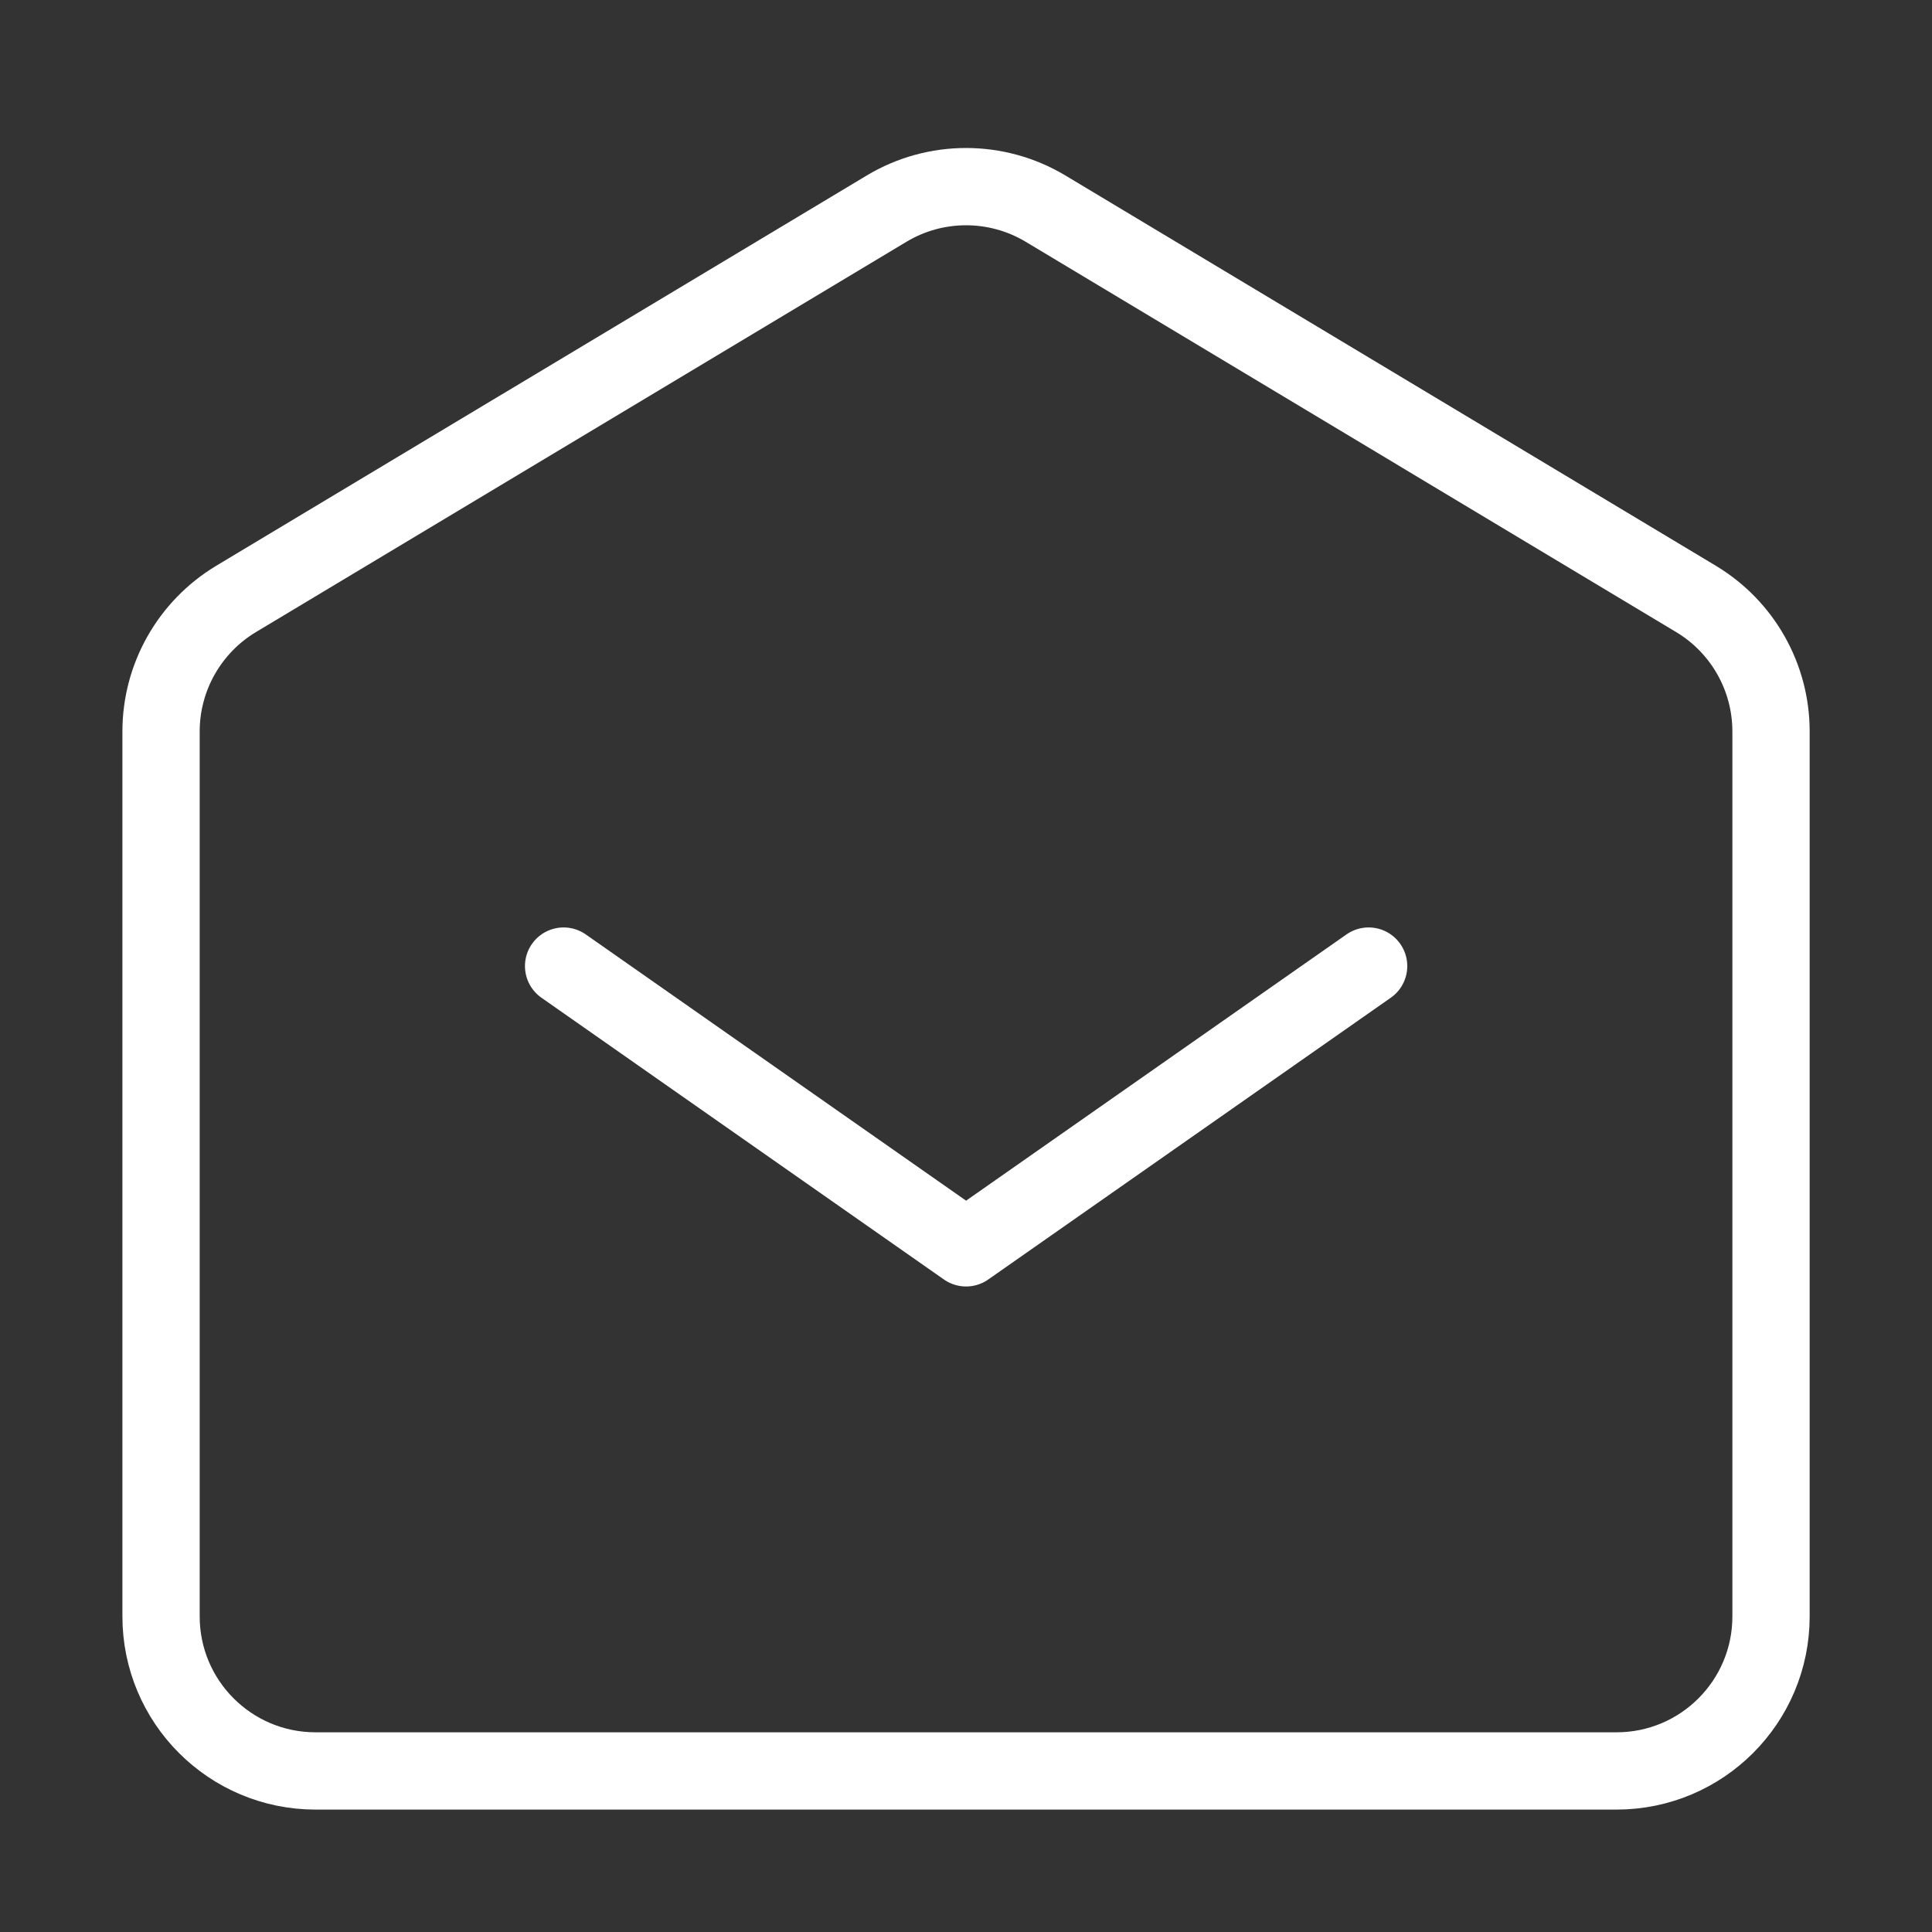 <svg width="25" height="25" viewBox="0 0 25 25" fill="none" xmlns="http://www.w3.org/2000/svg">
<rect x="0" y="0" width="25" height="25" fill="#333333" stroke="none"/>
<path d="M7.293 12.501L12.501 16.147L17.71 12.501" stroke="white" stroke-linecap="round" stroke-linejoin="round"/>
<path d="M2.084 20.916V9.465C2.084 8.763 2.453 8.112 3.055 7.75L11.472 2.7C12.105 2.32 12.896 2.32 13.53 2.7L21.946 7.75C22.549 8.112 22.917 8.763 22.917 9.465V20.916C22.917 22.021 22.022 22.916 20.917 22.916H4.084C2.979 22.916 2.084 22.021 2.084 20.916Z" stroke="white"/>
</svg>
